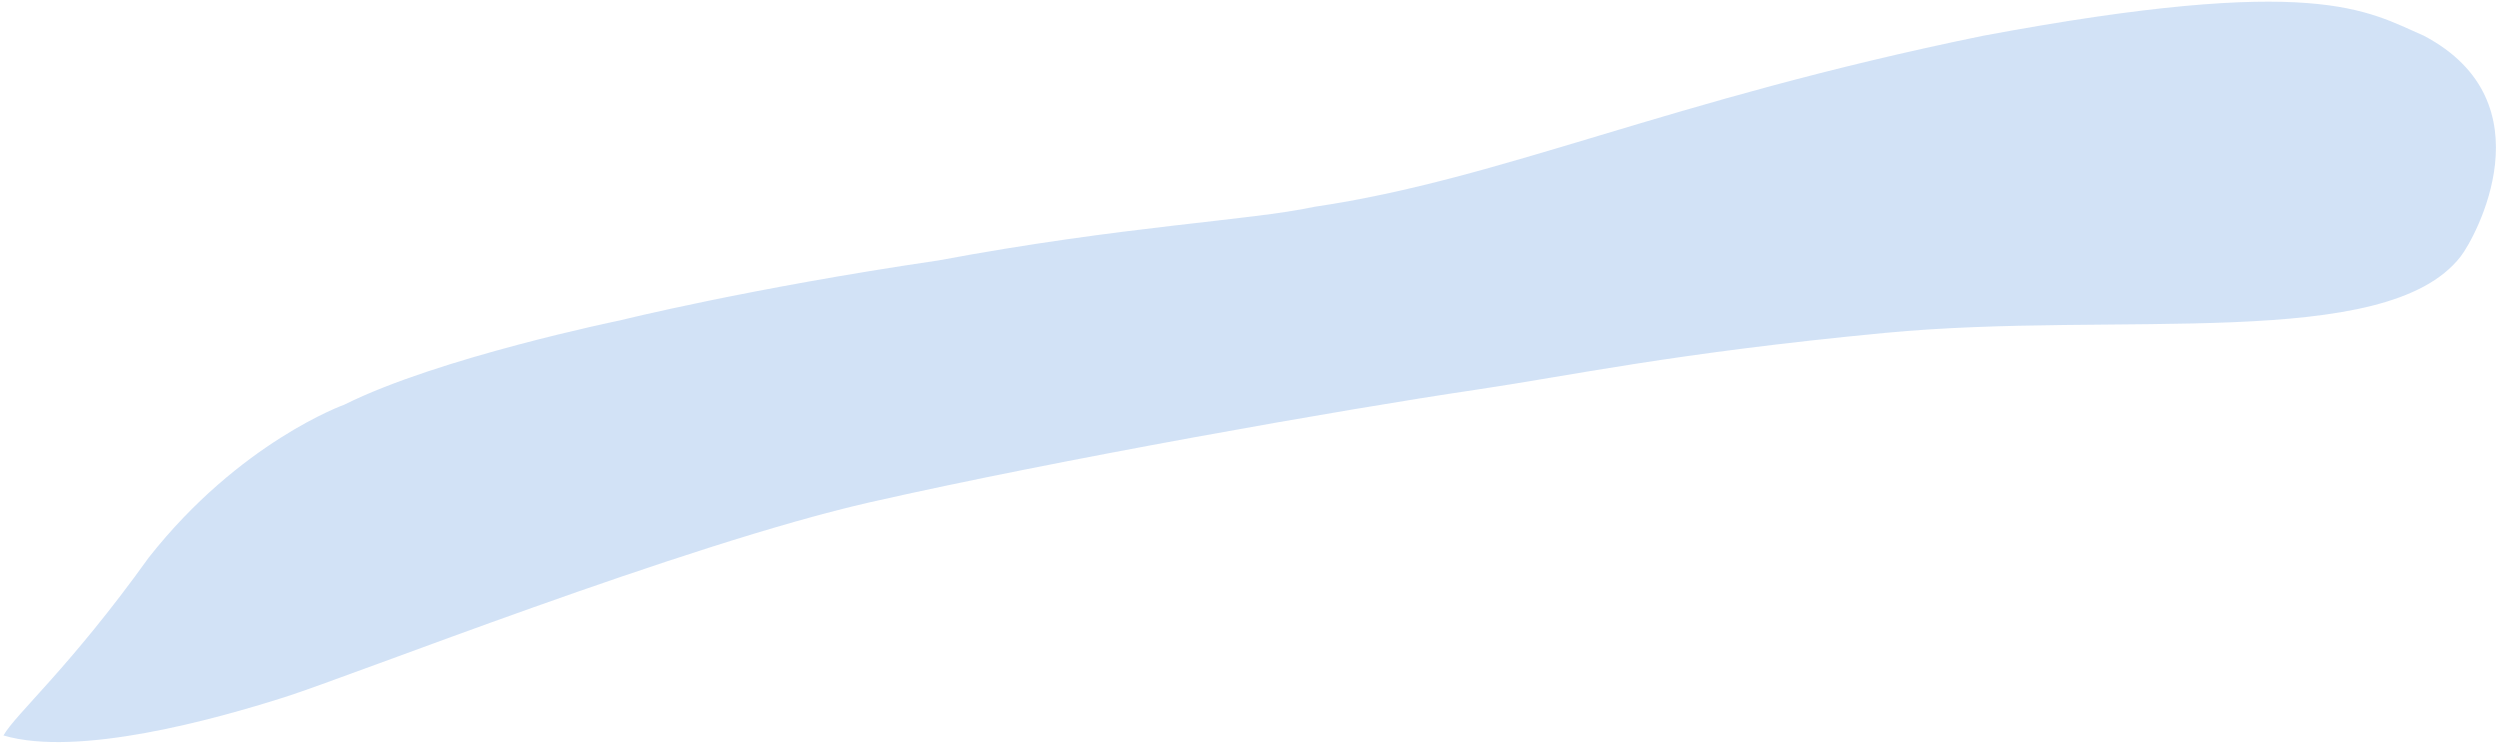 <svg width="542" height="161" viewbox="0 0 542 161" fill="none" xmlns="http://www.w3.org/2000/svg">
<path opacity="0.8" d="M74.686 87.718C74.686 87.718 52.003 95.783 32.244 120.885C15.107 144.777 3.412 154.757 0.749 159.449C16.894 164.224 46.634 155.938 61.691 151.149C76.749 146.36 148.355 118.017 188.819 108.848C229.282 99.679 291.334 88.729 319.777 84.53C340.389 81.487 362.596 76.567 408.678 72.172C459.368 67.336 517.312 76.358 533.457 55.627C536.642 51.539 552.838 22.162 525.493 7.744C513.012 2.331 502.225 -5.734 429.994 7.743C361.038 21.849 325.991 38.778 284.936 44.841C270.731 47.876 243.819 48.92 203.421 56.466C162.291 62.515 134.366 69.471 134.366 69.471C134.366 69.471 95.05 77.536 74.686 87.718Z" fill="#C7DAF3"/>
</svg>

